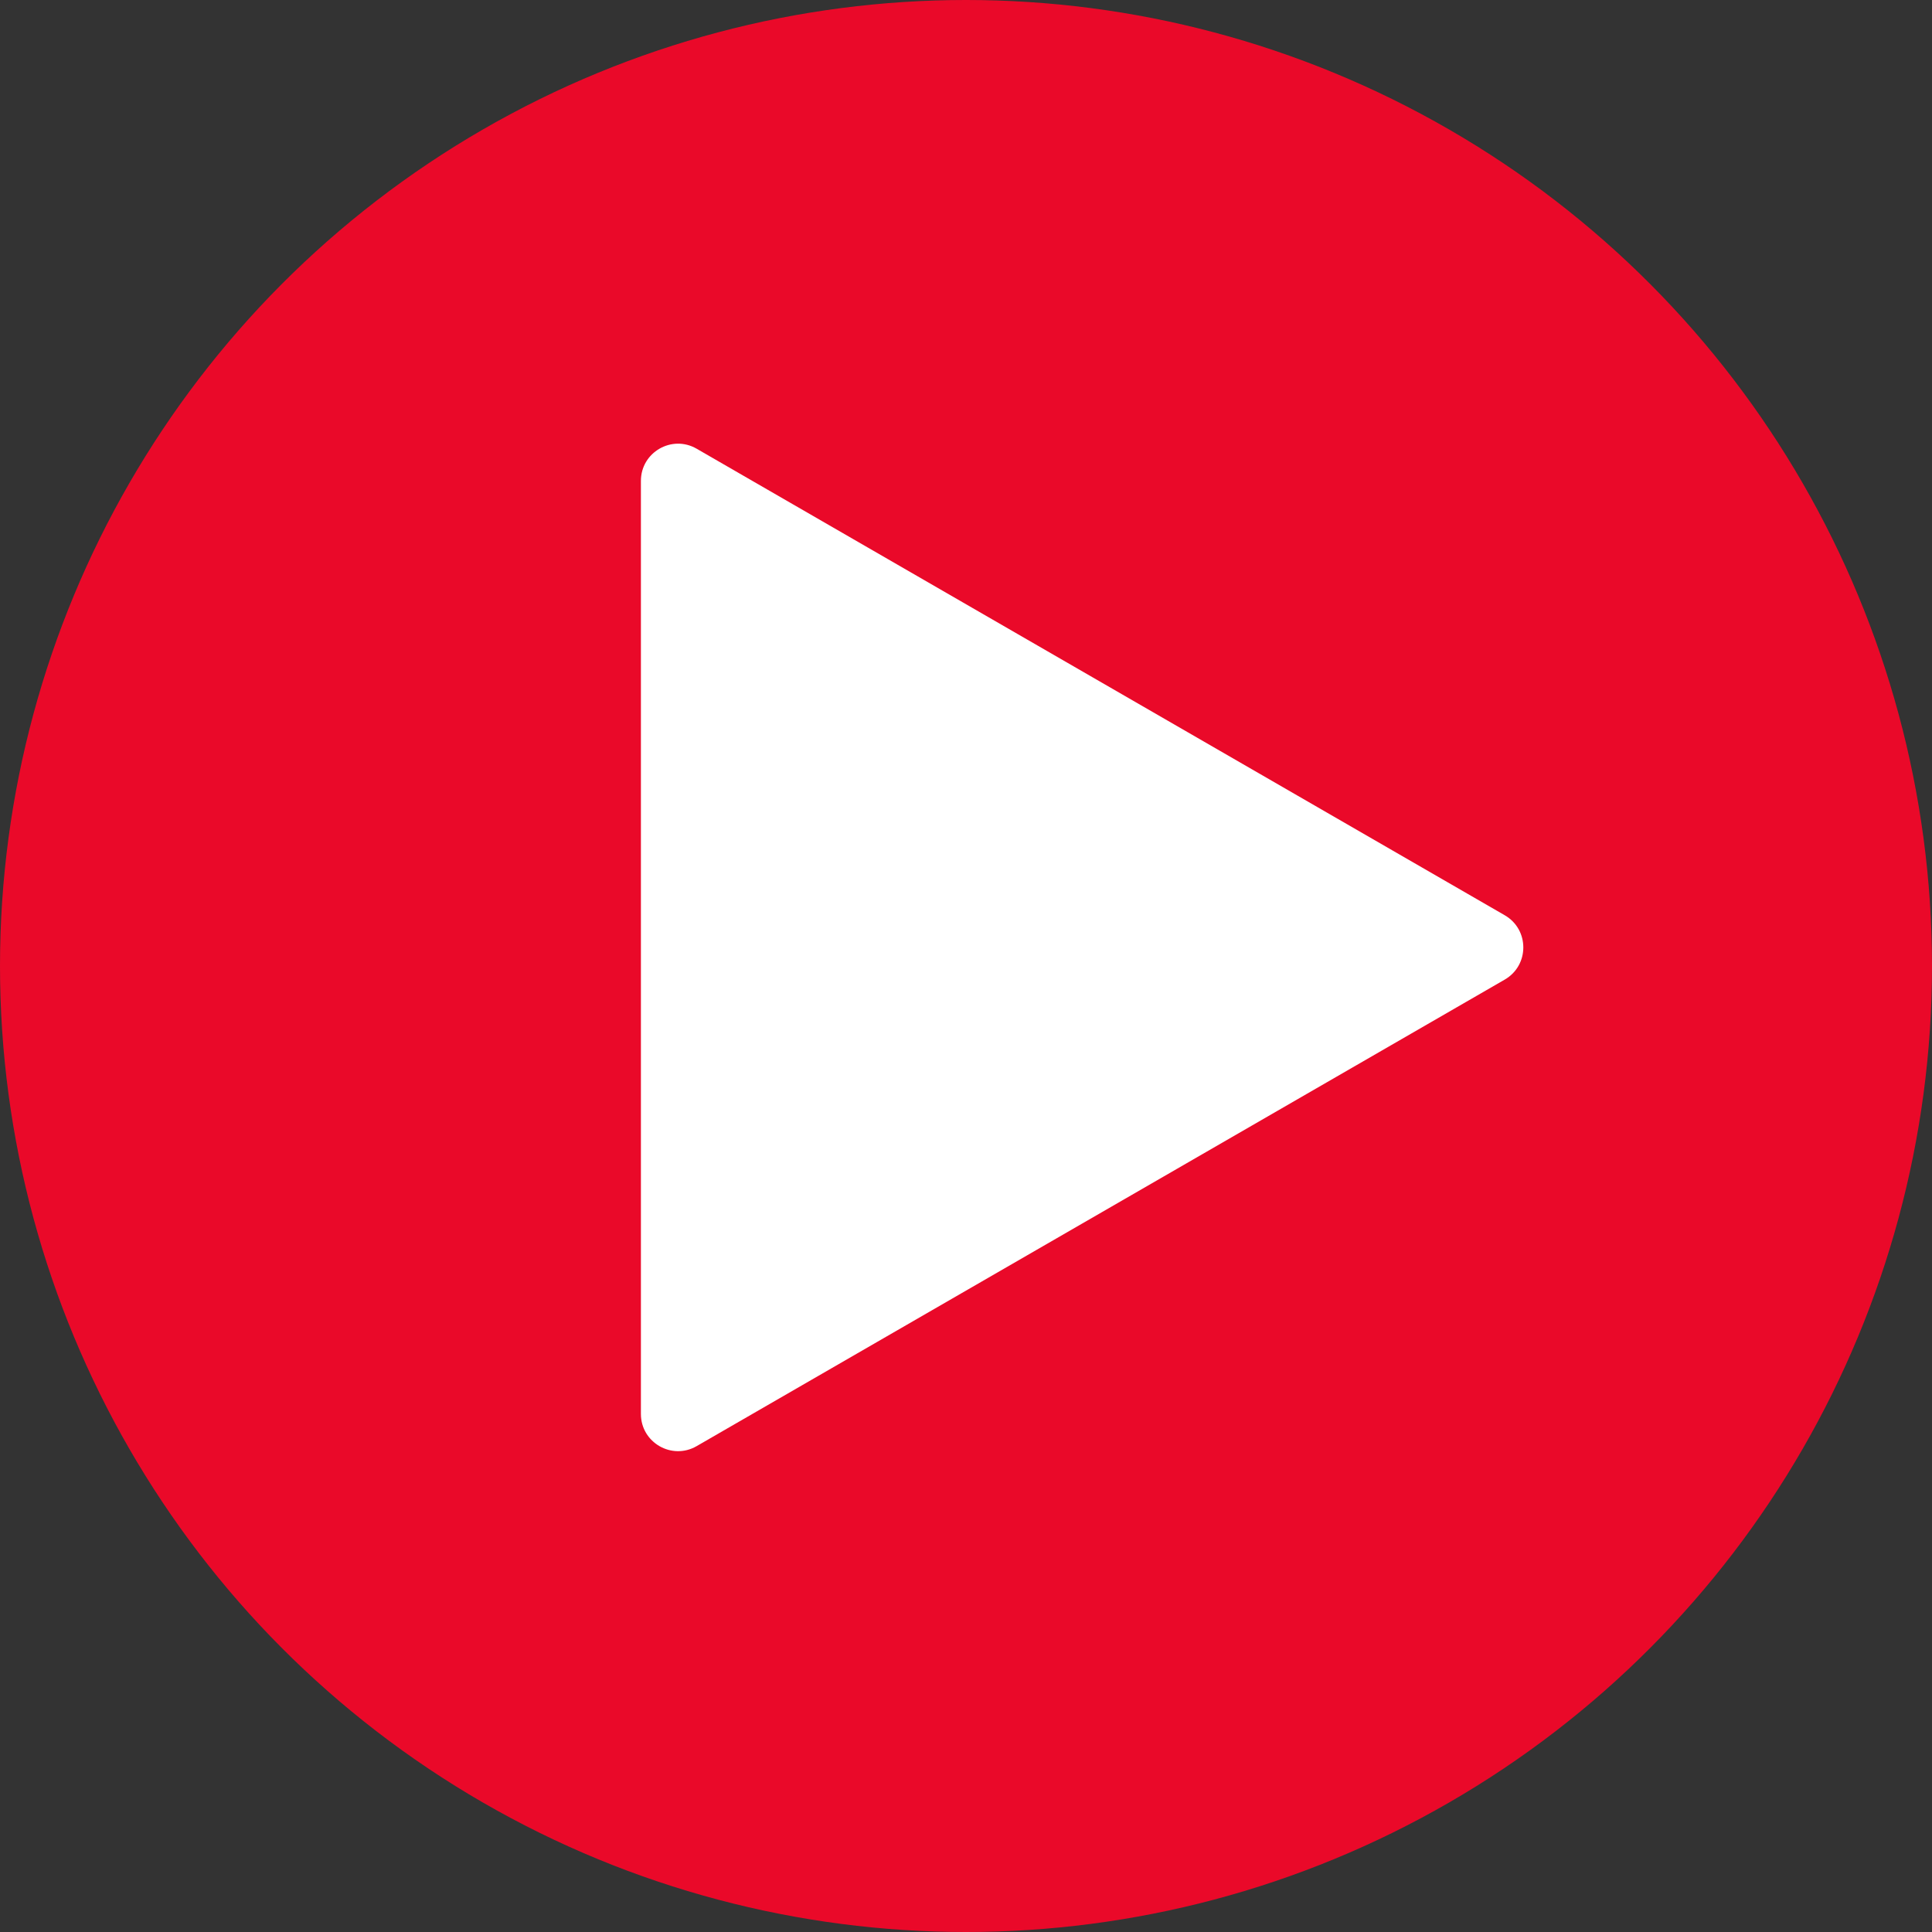 <svg width="52" height="52" viewBox="0 0 52 52" fill="none" xmlns="http://www.w3.org/2000/svg">
<rect x="0" y="0" width="52" height="52" fill="#333333" stroke="none"/>
<circle cx="26" cy="26" r="26" fill="#EA0929"/>
<path d="M40.5 24.634C41.167 25.019 41.167 25.981 40.5 26.366L18.75 38.923C18.083 39.308 17.25 38.827 17.25 38.057L17.25 12.943C17.25 12.173 18.083 11.692 18.75 12.077L40.5 24.634Z" fill="white"/>
</svg>
